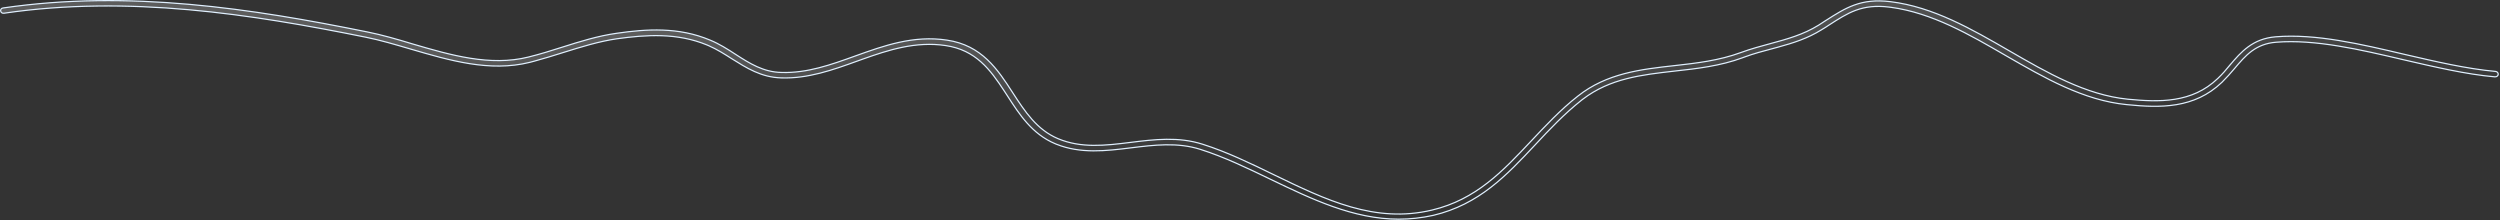 <?xml version="1.0" encoding="utf-8"?>
<svg xmlns="http://www.w3.org/2000/svg" fill="none" height="100%" overflow="visible" preserveAspectRatio="none" style="display: block;" viewBox="0 0 1225 108" width="100%">
<rect x="0" y="0" width="1225" height="108" fill="#333333" stroke="none"/>
<path d="M1.576 3.898C63.056 -5.089 123.609 4.239 179.884 15.632H179.885C187.185 17.085 194.865 19.309 202.181 21.536L202.184 21.537C220.834 27.015 240.144 32.614 258.902 27.965C264.447 26.592 269.989 24.876 275.337 23.162L275.336 23.161C283.969 20.419 292.951 17.601 302.114 16.32H302.115C316.831 14.18 332.521 13.163 347.919 19.641L347.921 19.642C352.488 21.514 356.5 24.07 360.44 26.641L360.442 26.642C367.375 31.091 374.008 35.338 383.015 35.512V35.513C395.556 35.857 406.957 31.808 419.05 27.441C433.129 22.384 447.599 17.19 464.022 19.661H464.023C481.134 22.209 488.855 33.997 496.271 45.484V45.485C502.266 54.725 508.034 63.547 518.449 67.957L518.45 67.958C529.791 72.705 541.597 71.318 553.966 69.777C565.606 68.32 577.548 66.877 589.388 70.708H589.389C601.277 74.47 612.889 80.114 624.148 85.599H624.149C649.552 97.926 673.757 109.636 701.736 102.925C723.315 97.761 736.41 83.814 750.192 69.172C757.231 61.715 764.438 53.937 773.141 47.1L773.142 47.099C787.322 35.852 804.118 33.97 820.357 32.17H820.358C831.141 30.971 842.339 29.684 853.071 25.729C857.934 23.935 862.798 22.654 867.492 21.367L867.491 21.366C875.742 19.14 883.568 16.99 891.114 12.338L891.117 12.336C892.333 11.567 893.554 10.794 894.683 10.021L894.684 10.023C899.52 6.935 903.806 4.192 908.693 2.438C913.571 0.688 919.057 -0.079 926.283 0.815H926.284C947.318 3.377 966.213 14.306 984.608 24.936C1002.98 35.551 1021.99 46.555 1042.7 48.618H1042.7C1057.98 50.074 1074.06 50.611 1086.74 38.429C1088.91 36.363 1090.88 34.127 1092.67 31.894L1092.67 31.895C1098.11 25.471 1103.76 18.967 1115.07 18.035C1134.71 16.412 1156.9 21.623 1178.39 26.681L1178.39 26.682C1193.21 30.107 1208.52 33.71 1222.8 34.997C1223.6 35.07 1224.2 35.719 1224.12 36.468C1224.05 37.14 1223.37 37.729 1222.48 37.655H1222.48C1207.96 36.373 1192.6 32.695 1177.68 29.267H1177.68C1156.5 24.301 1134.4 19.146 1115.31 20.692C1105.23 21.474 1100.37 27.14 1094.93 33.562V33.563C1093.06 35.786 1091 38.092 1088.76 40.31C1075.17 53.312 1058.42 52.904 1042.2 51.276H1042.19C1020.88 49.228 1001.62 38.044 982.844 27.242C965.127 16.961 946.711 6.306 926.656 3.598L925.7 3.475C919.044 2.656 914.002 3.345 909.451 5.001C904.911 6.653 900.872 9.264 896.235 12.259L896.229 12.264C895.109 13.03 893.896 13.798 892.588 14.565L892.581 14.569C885.642 18.893 878.631 21.067 871.265 23.093L868.088 23.957C863.779 25.081 859.292 26.284 854.869 27.918L853.989 28.249C842.961 32.346 831.552 33.629 820.573 34.829H820.572C804.334 36.683 788.998 38.375 775.565 48.618L774.927 49.112C766.465 55.81 759.229 63.45 752.288 70.902C738.119 85.985 724.856 100.135 702.352 105.51C696.557 106.79 690.951 107.388 685.345 107.388C663.1 107.388 642.62 97.486 622.627 87.885C611.469 82.49 599.913 76.912 588.258 73.221H588.259C577.023 69.599 565.324 71.068 554.174 72.438H554.173C541.972 73.957 529.498 75.46 517.562 70.638L516.994 70.403C505.742 65.647 499.595 56.22 493.586 46.873L493.585 46.871L492.199 44.746C485.272 34.169 478.187 24.513 463.361 22.323C448.683 20.143 435.337 24.475 422.528 29.046L419.973 29.962C408.146 34.248 395.91 38.594 382.845 38.168H382.843C372.994 37.913 365.744 33.251 358.605 28.79C355.09 26.543 351.391 24.207 347.365 22.433L346.556 22.086C331.844 15.971 316.672 17.01 302.406 18.981H302.404C293.465 20.27 284.718 23.02 276.188 25.674L276.187 25.675C271.426 27.174 266.599 28.671 261.702 29.996L259.602 30.553C239.996 35.413 220.284 29.618 201.227 24.045C193.632 21.819 186.396 19.673 179.158 18.214C123.154 6.905 62.89 -2.444 1.958 6.474L1.948 6.476C1.153 6.621 0.404 6.11 0.33 5.371L0.329 5.354L0.325 5.336L0.306 5.213C0.246 4.597 0.733 3.969 1.558 3.9L1.567 3.899L1.576 3.898Z" fill="url(#paint0_linear_0_19152)" fill-opacity="0.2" id="Vector" stroke="#E0F0FF" stroke-width="0.6"/>
<defs>
<linearGradient gradientUnits="userSpaceOnUse" id="paint0_linear_0_19152" x1="723.328" x2="718.065" y1="81.85" y2="-7.082">
<stop stop-color="white" stop-opacity="0"/>
<stop offset="1" stop-color="white"/>
</linearGradient>
</defs>
</svg>